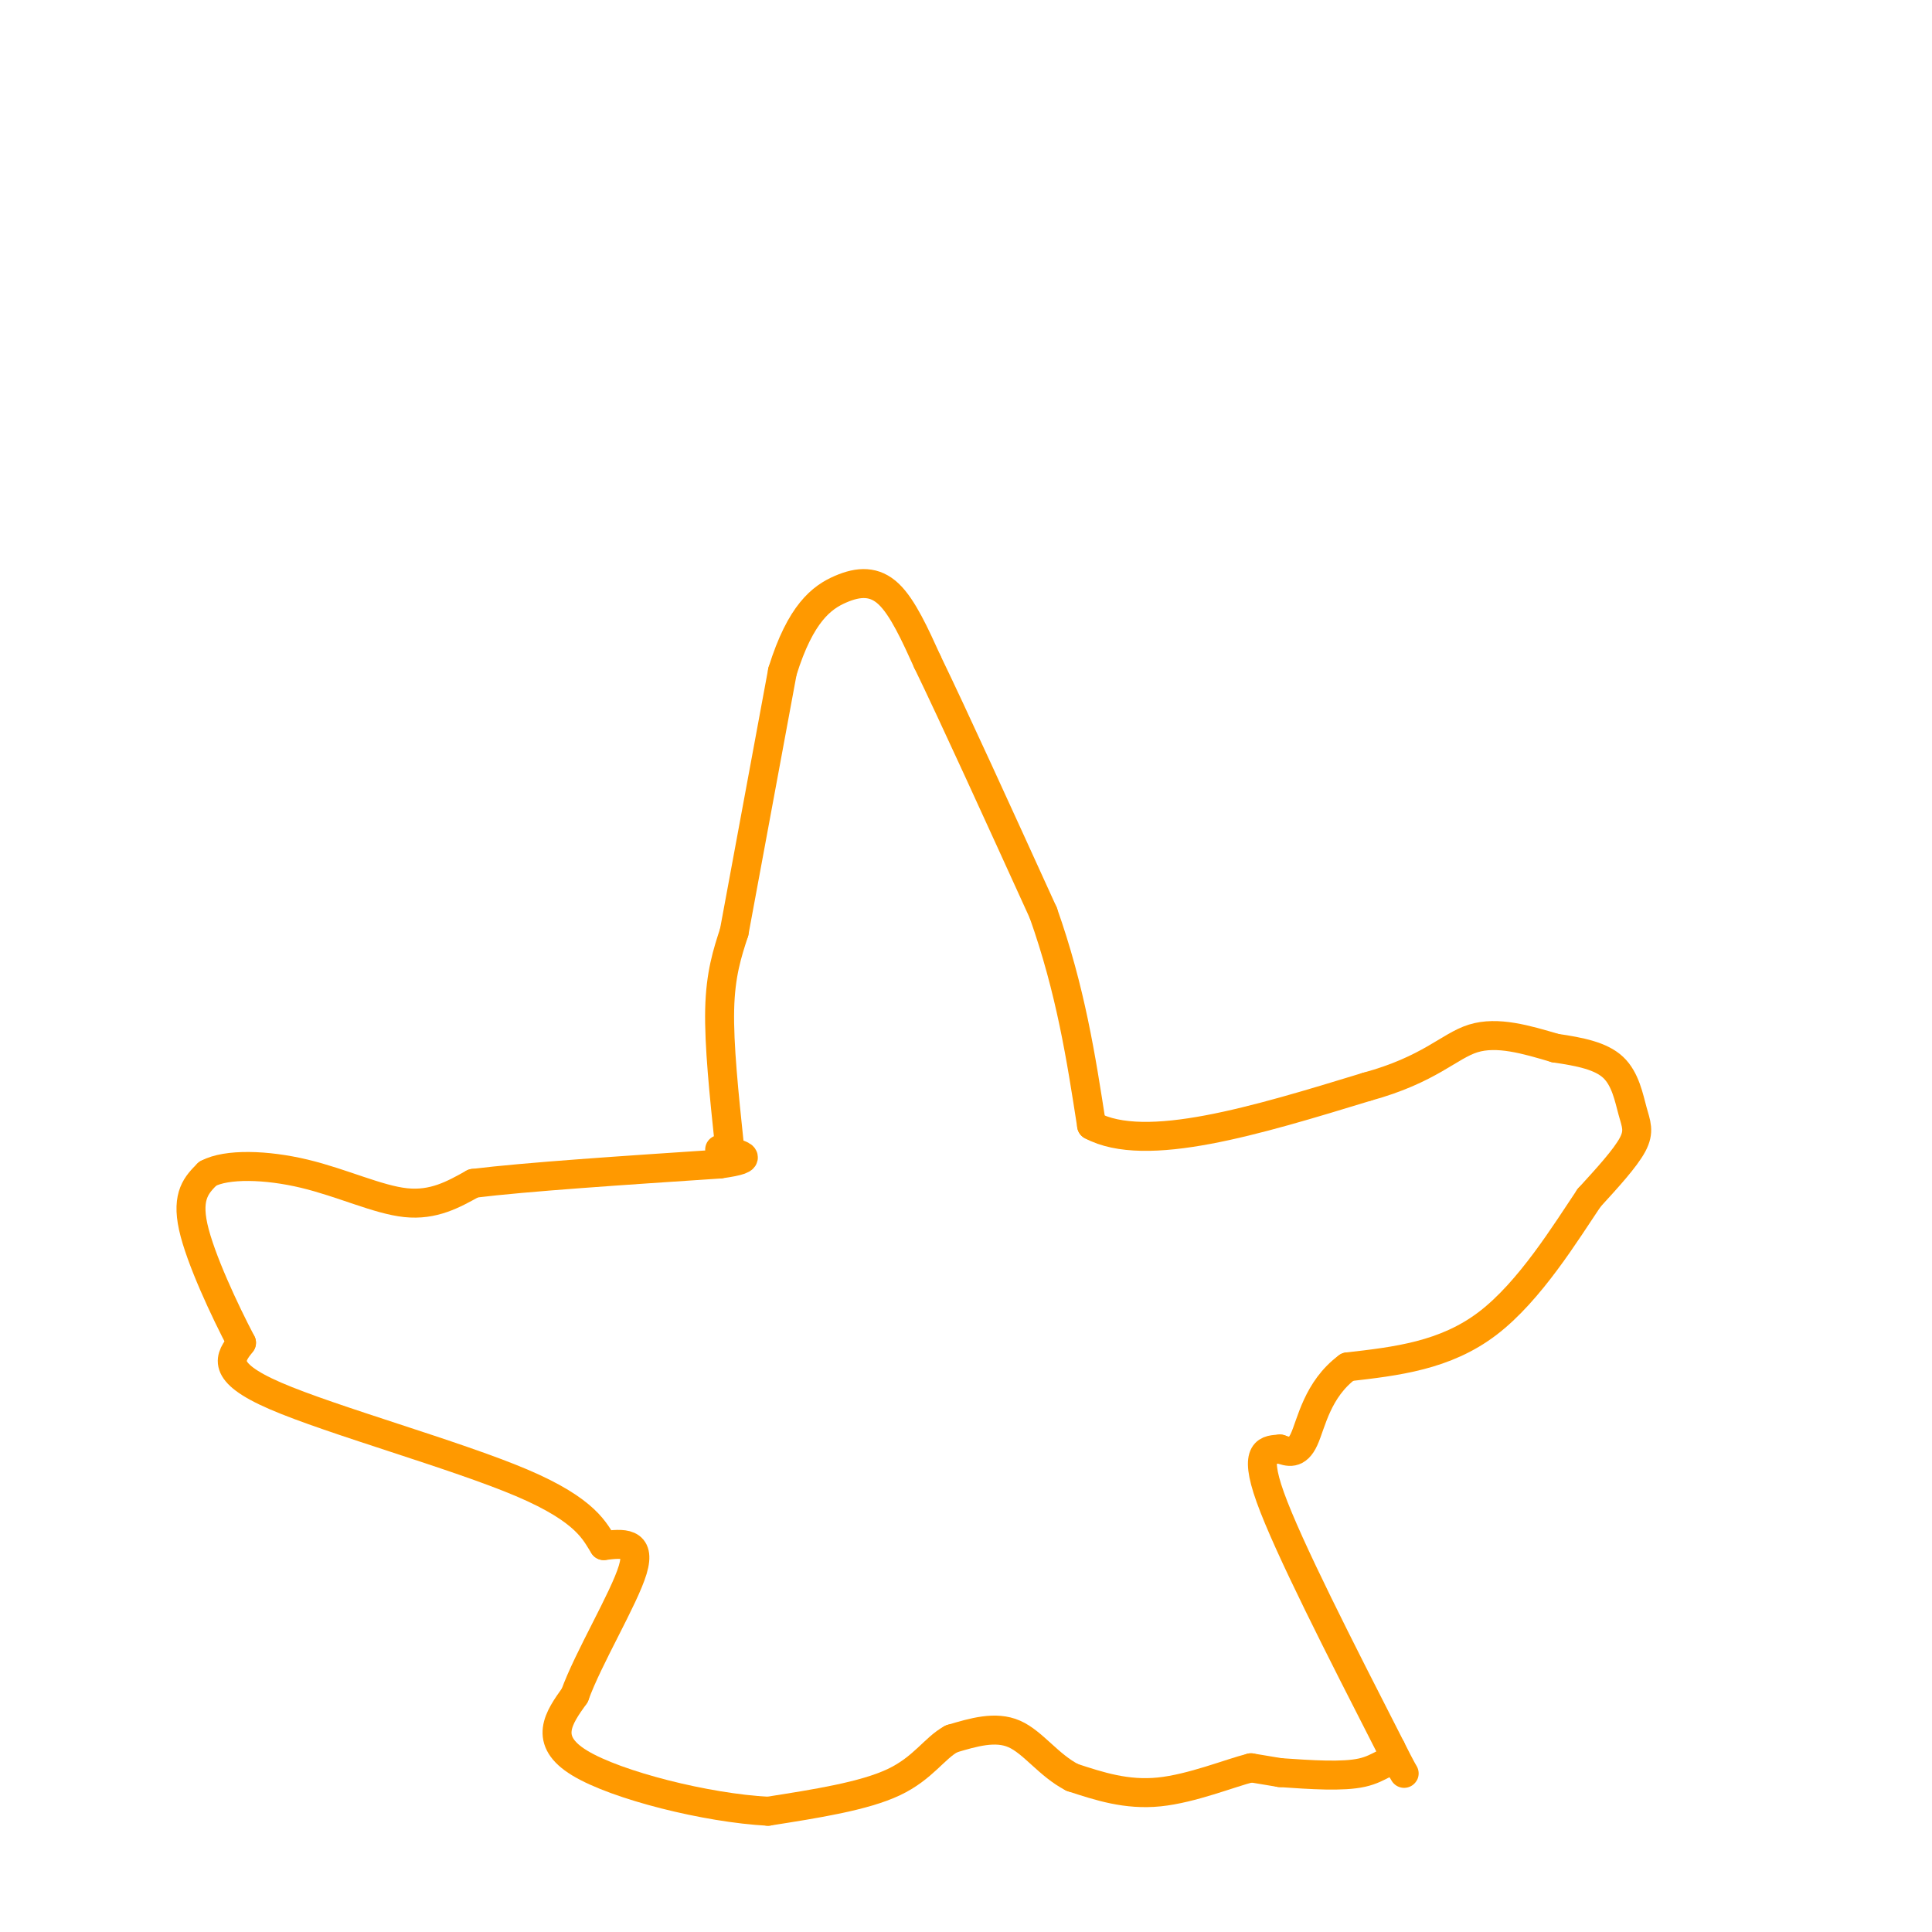 <svg viewBox='0 0 400 400' version='1.1' xmlns='http://www.w3.org/2000/svg' xmlns:xlink='http://www.w3.org/1999/xlink'><g fill='none' stroke='#ff9900' stroke-width='6' stroke-linecap='round' stroke-linejoin='round'><path d='M151,237c-1.083,-10.333 -2.167,-20.667 -2,-28c0.167,-7.333 1.583,-11.667 3,-16'/><path d='M152,193c2.167,-11.667 6.083,-32.833 10,-54'/><path d='M162,139c3.762,-12.095 8.167,-15.333 12,-17c3.833,-1.667 7.095,-1.762 10,1c2.905,2.762 5.452,8.381 8,14'/><path d='M192,137c5.333,11.000 14.667,31.500 24,52'/><path d='M216,189c5.667,16.000 7.833,30.000 10,44'/><path d='M226,233c11.167,6.000 34.083,-1.000 57,-8'/><path d='M283,225c13.000,-3.556 17.000,-8.444 22,-10c5.000,-1.556 11.000,0.222 17,2'/><path d='M322,217c5.134,0.746 9.469,1.612 12,4c2.531,2.388 3.258,6.297 4,9c0.742,2.703 1.498,4.201 0,7c-1.498,2.799 -5.249,6.900 -9,11'/><path d='M329,248c-4.778,7.089 -12.222,19.311 -21,26c-8.778,6.689 -18.889,7.844 -29,9'/><path d='M279,283c-6.289,4.644 -7.511,11.756 -9,15c-1.489,3.244 -3.244,2.622 -5,2'/><path d='M265,300c-2.333,0.222 -5.667,-0.222 -2,10c3.667,10.222 14.333,31.111 25,52'/><path d='M288,362c4.310,8.607 2.583,4.125 1,3c-1.583,-1.125 -3.024,1.107 -7,2c-3.976,0.893 -10.488,0.446 -17,0'/><path d='M265,367c0.000,0.000 -6.000,-1.000 -6,-1'/><path d='M259,366c-4.356,1.089 -12.244,4.311 -19,5c-6.756,0.689 -12.378,-1.156 -18,-3'/><path d='M222,368c-4.889,-2.511 -8.111,-7.289 -12,-9c-3.889,-1.711 -8.444,-0.356 -13,1'/><path d='M197,360c-3.533,1.889 -5.867,6.111 -12,9c-6.133,2.889 -16.067,4.444 -26,6'/><path d='M159,375c-12.667,-0.667 -31.333,-5.333 -39,-10c-7.667,-4.667 -4.333,-9.333 -1,-14'/><path d='M119,351c2.778,-7.733 10.222,-20.067 12,-26c1.778,-5.933 -2.111,-5.467 -6,-5'/><path d='M125,320c-1.821,-2.774 -3.375,-7.208 -17,-13c-13.625,-5.792 -39.321,-12.940 -51,-18c-11.679,-5.060 -9.339,-8.030 -7,-11'/><path d='M50,278c-3.444,-6.556 -8.556,-17.444 -10,-24c-1.444,-6.556 0.778,-8.778 3,-11'/><path d='M43,243c3.905,-2.107 12.167,-1.875 20,0c7.833,1.875 15.238,5.393 21,6c5.762,0.607 9.881,-1.696 14,-4'/><path d='M98,245c10.833,-1.333 30.917,-2.667 51,-4'/><path d='M149,241c8.500,-1.167 4.250,-2.083 0,-3'/></g>
</svg>